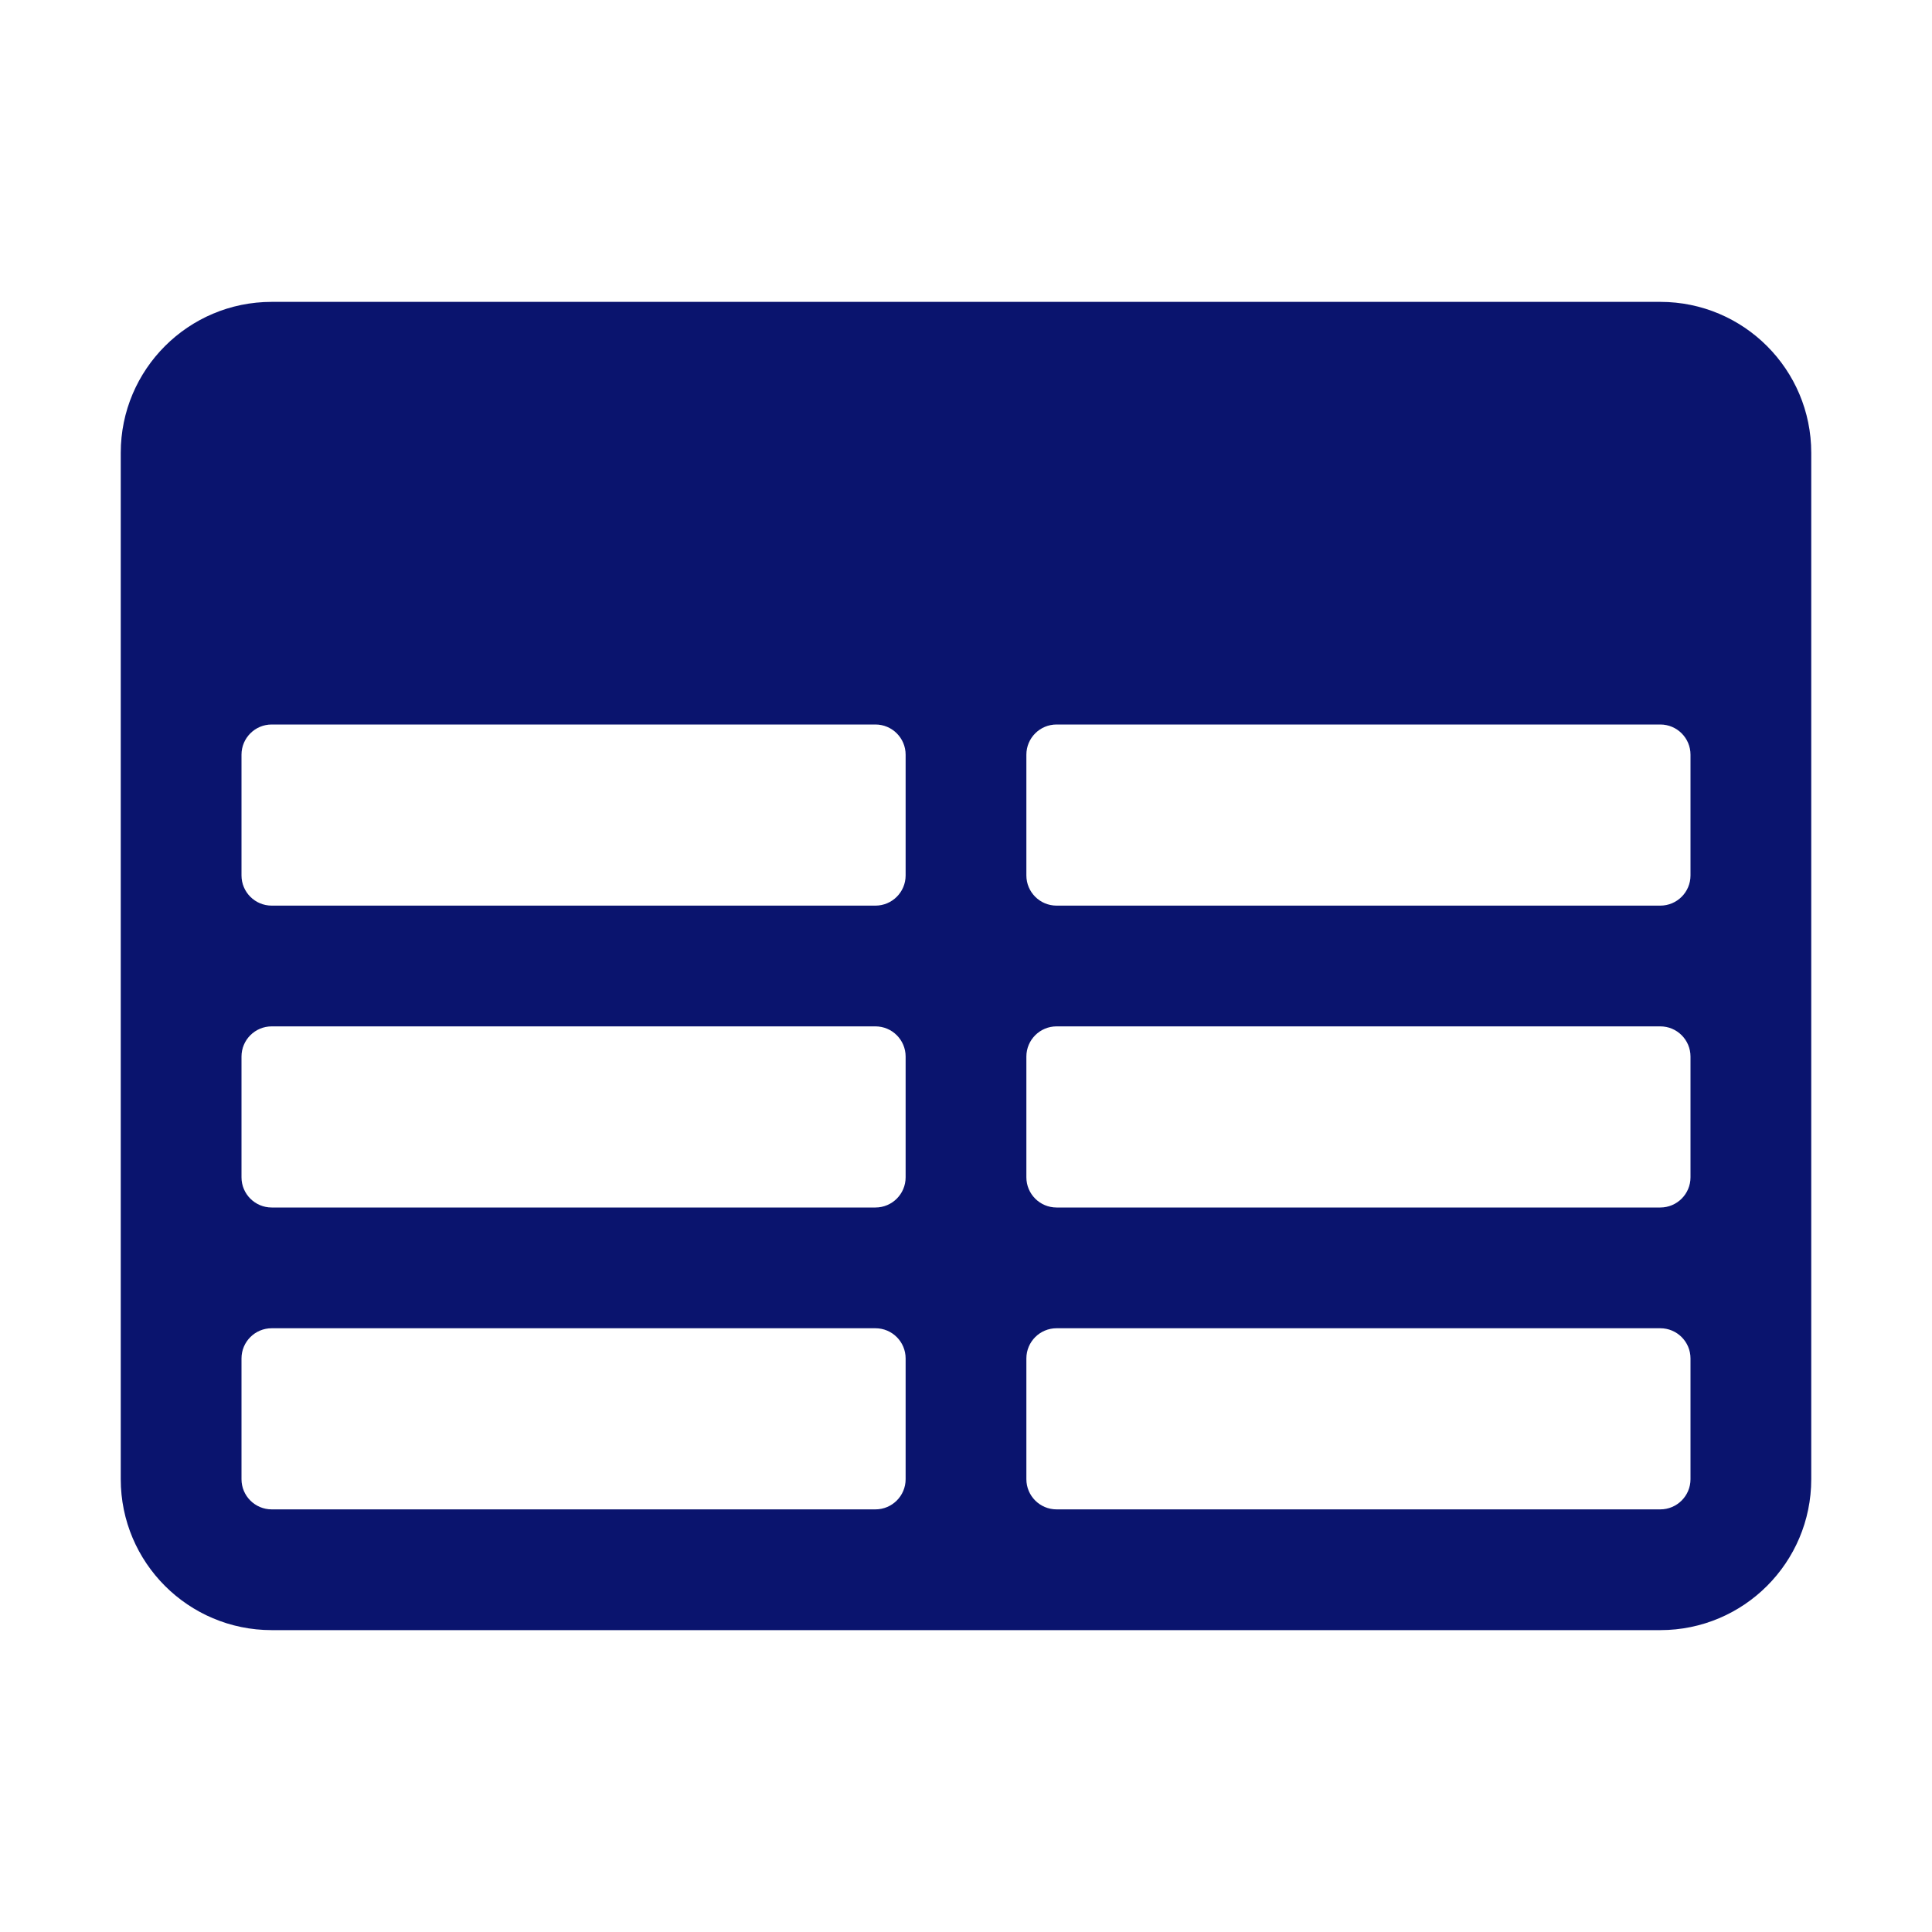 <svg width="64" height="64" viewBox="0 0 64 64" fill="none" xmlns="http://www.w3.org/2000/svg">
<path fill-rule="evenodd" clip-rule="evenodd" d="M4 15C4 12.239 6.239 10 9 10H55C57.761 10 60 12.239 60 15V49C60 51.761 57.761 54 55 54H9C6.239 54 4 51.761 4 49V15ZM56 25C56 24.448 55.552 24 55 24H35C34.448 24 34 24.448 34 25V29C34 29.552 34.448 30 35 30H55C55.552 30 56 29.552 56 29V25ZM56 35C56 34.448 55.552 34 55 34H35C34.448 34 34 34.448 34 35V39C34 39.552 34.448 40 35 40H55C55.552 40 56 39.552 56 39V35ZM56 45C56 44.448 55.552 44 55 44H35C34.448 44 34 44.448 34 45V49C34 49.552 34.448 50 35 50H55C55.552 50 56 49.552 56 49V45ZM29 50C29.552 50 30 49.552 30 49V45C30 44.448 29.552 44 29 44H9C8.448 44 8 44.448 8 45V49C8 49.552 8.448 50 9 50H29ZM9 40H29C29.552 40 30 39.552 30 39V35C30 34.448 29.552 34 29 34H9C8.448 34 8 34.448 8 35V39C8 39.552 8.448 40 9 40ZM9 30H29C29.552 30 30 29.552 30 29V25C30 24.448 29.552 24 29 24H9C8.448 24 8 24.448 8 25V29C8 29.552 8.448 30 9 30Z" fill="#0A146E"/>
</svg>
